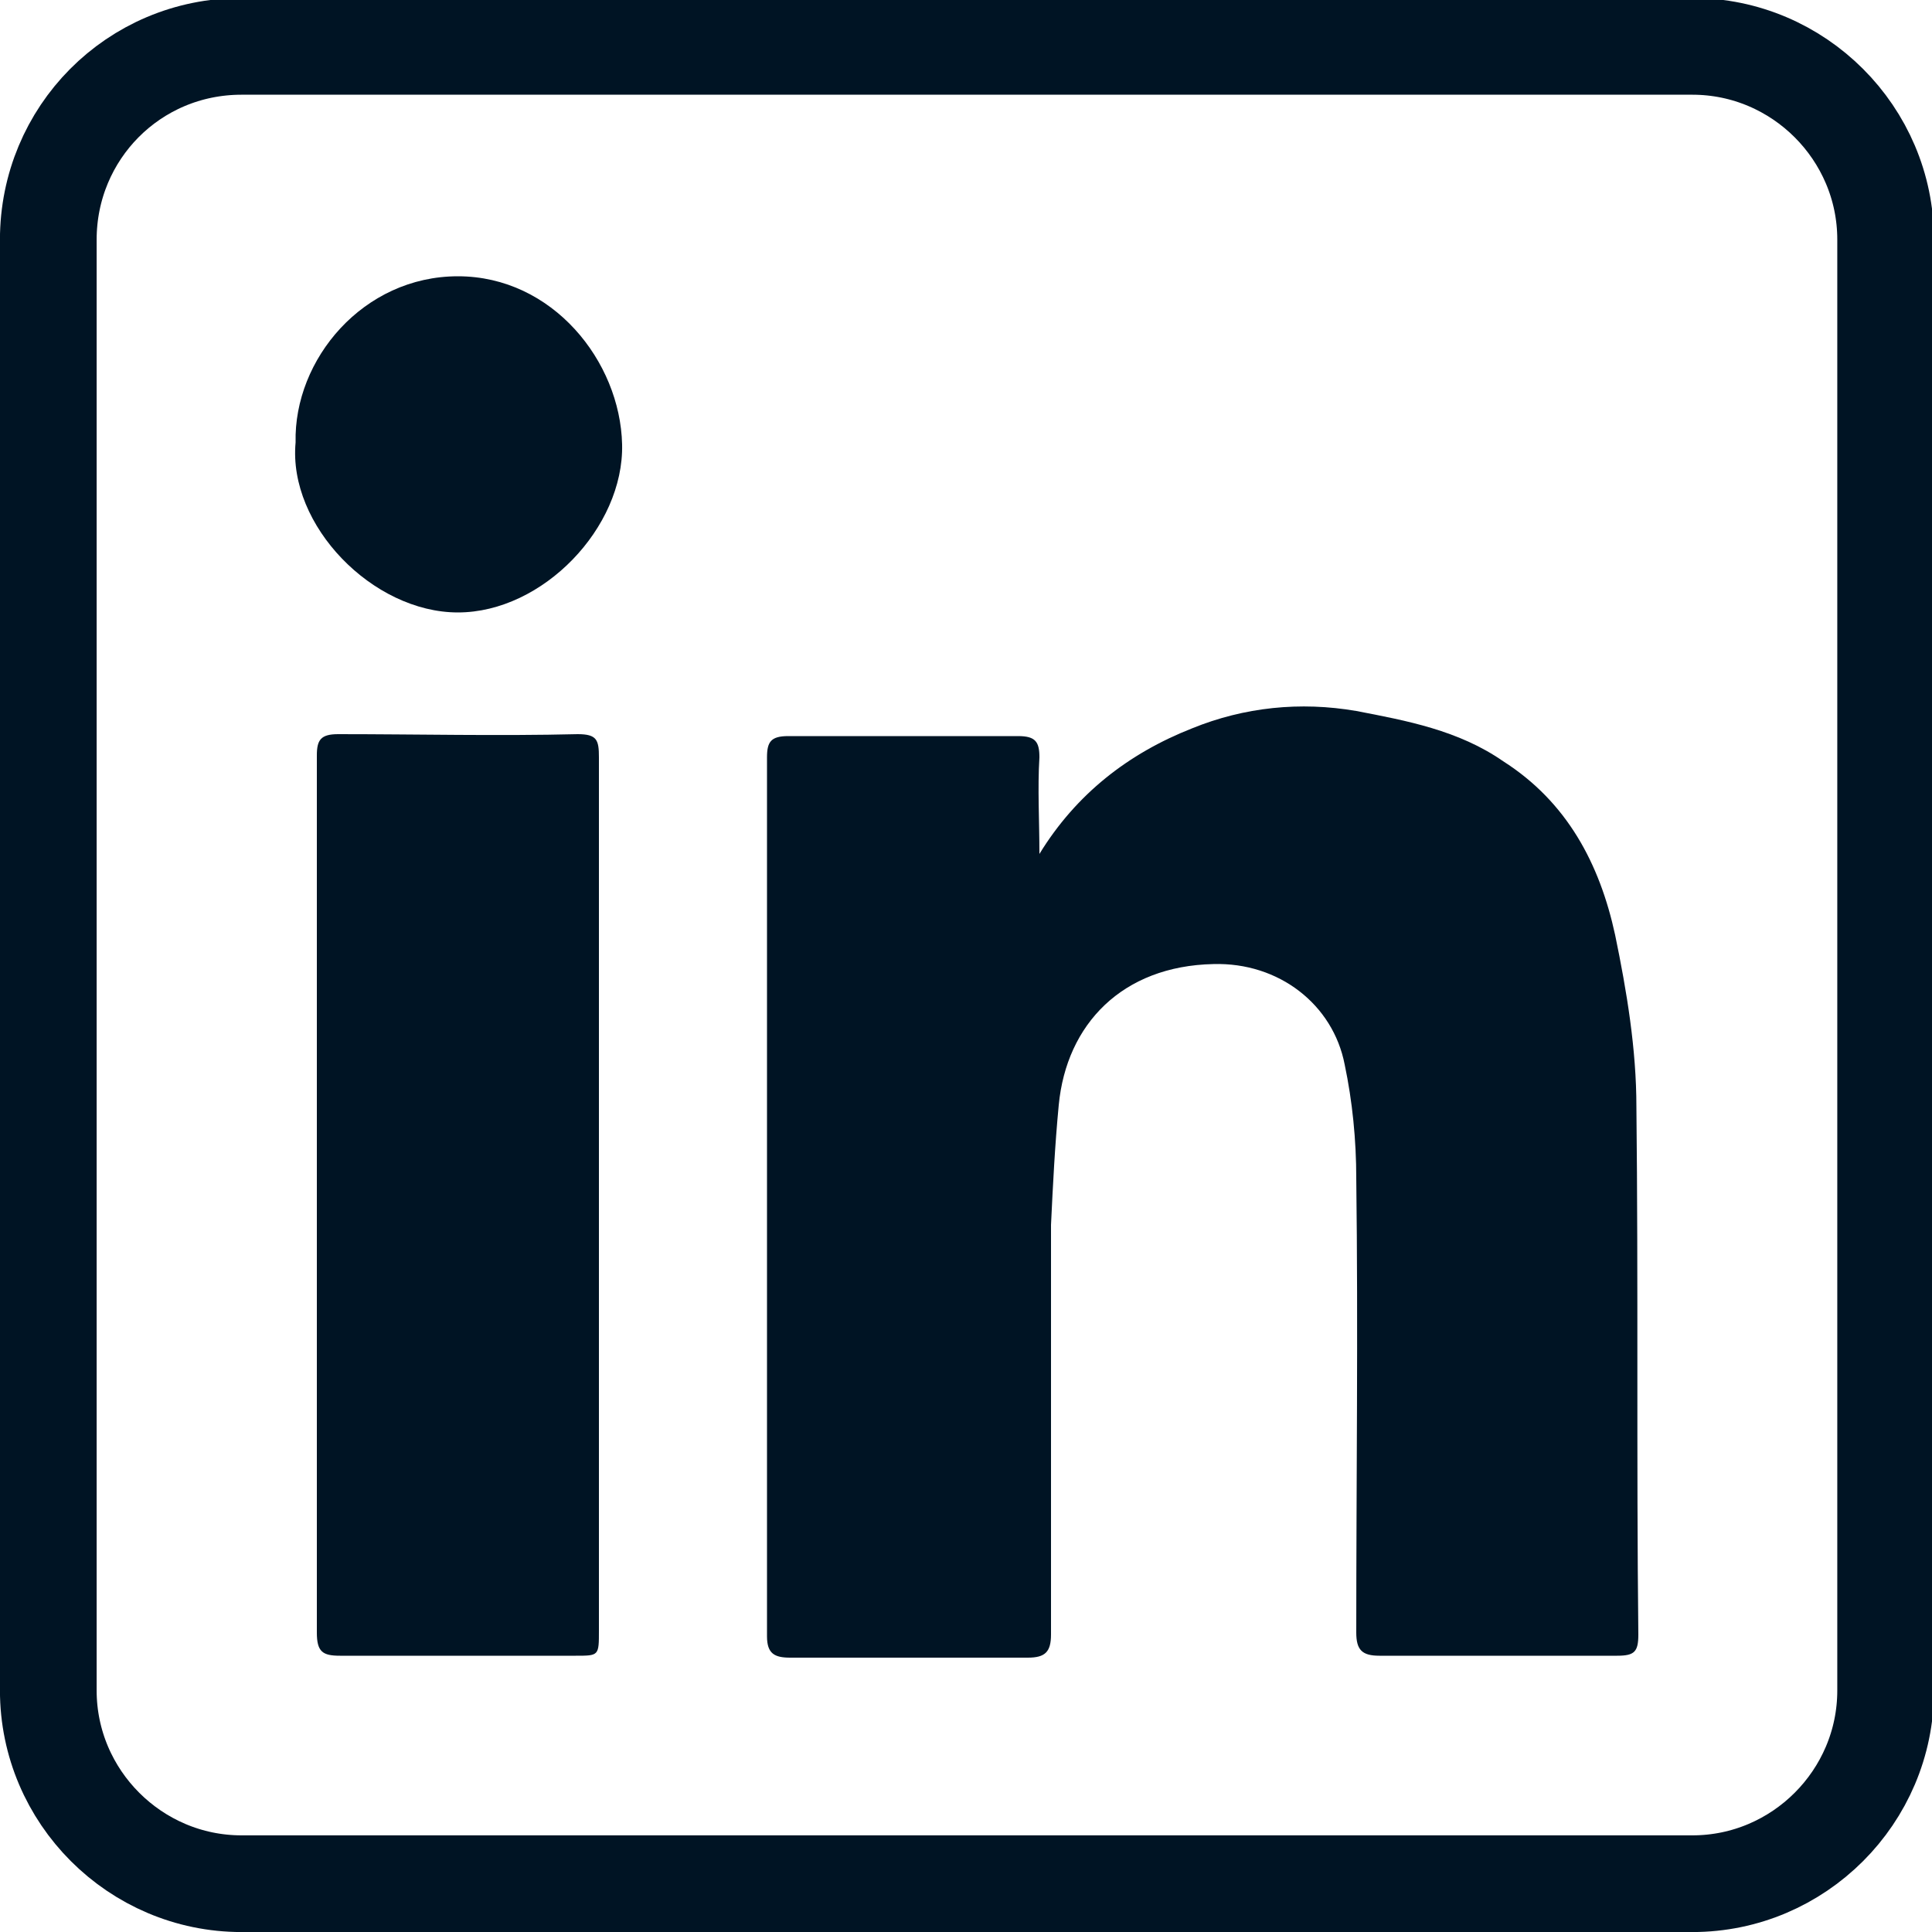 <?xml version="1.0" encoding="utf-8"?>
<!-- Generator: Adobe Illustrator 25.0.0, SVG Export Plug-In . SVG Version: 6.00 Build 0)  -->
<svg version="1.1" id="Ebene_1" xmlns="http://www.w3.org/2000/svg" xmlns:xlink="http://www.w3.org/1999/xlink" x="0px" y="0px"
	 viewBox="0 0 100 100" style="enable-background:new 0 0 100 100;" xml:space="preserve">
<style type="text/css">
	.st0{fill:none;}
	.st1{fill:none;stroke:#001424;stroke-width:5.005;}
	.st2{fill:#001424;}
</style>
<g>
	<g id="Rechteck_608_1_">
		<path class="st0" d="M12.5-0.1h75.1c6.9,0,12.5,5.6,12.5,12.5v75.1c0,6.9-5.6,12.5-12.5,12.5H12.5C5.6,100,0,94.4,0,87.5V12.4
			C0,5.5,5.6-0.1,12.5-0.1z"/>
		<path class="st1" d="M12.5,2.4h75.1c5.5,0,10,4.5,10,10v75.1c0,5.5-4.5,10-10,10H12.5c-5.5,0-10-4.5-10-10V12.4
			C2.5,6.9,6.9,2.4,12.5,2.4z"/>
	</g>
	<g>
		<path class="st2" d="M53.8,44.2c1.9-3.1,4.6-5.2,7.9-6.5c2.7-1.1,5.6-1.4,8.5-0.9c2.6,0.5,5.3,1,7.6,2.6c3.3,2.1,5,5.3,5.8,9
			c0.6,2.9,1.1,5.9,1.1,8.9c0.1,9.1,0,18.2,0.1,27.3c0,0.9-0.2,1.1-1.1,1.1c-4.1,0-8.2,0-12.3,0c-0.9,0-1.2-0.3-1.2-1.2
			c0-7.8,0.1-15.7,0-23.5c0-2-0.2-4-0.6-5.9c-0.6-3.1-3.4-5.3-6.8-5.2c-4.7,0.1-7.6,3.1-8,7.3c-0.2,2.1-0.3,4.1-0.4,6.2
			c0,7.1,0,14.1,0,21.2c0,0.9-0.3,1.2-1.2,1.2c-4.1,0-8.2,0-12.3,0c-0.8,0-1.2-0.2-1.2-1.1c0-15.2,0-30.4,0-45.5
			c0-0.8,0.2-1.1,1.1-1.1c4,0,8,0,11.9,0c0.9,0,1.1,0.3,1.1,1.1C53.7,40.8,53.8,42.5,53.8,44.2z"/>
		<path class="st2" d="M31,61.9c0,7.5,0,15,0,22.5c0,1.3,0,1.3-1.2,1.3c-4.1,0-8.1,0-12.2,0c-0.9,0-1.2-0.2-1.2-1.2
			c0-15.1,0-30.3,0-45.4c0-0.8,0.2-1.1,1.1-1.1c4.1,0,8.3,0.1,12.4,0c1,0,1.1,0.3,1.1,1.2C31,46.7,31,54.3,31,61.9z"/>
		<path class="st2" d="M15.3,22.9c-0.1-4.3,3.5-8.6,8.4-8.6c4.9,0,8.4,4.4,8.5,8.7c0.1,4.3-4.1,8.7-8.5,8.7
			C19.3,31.7,14.9,27.2,15.3,22.9z"/>
	</g>
</g>
</svg>
